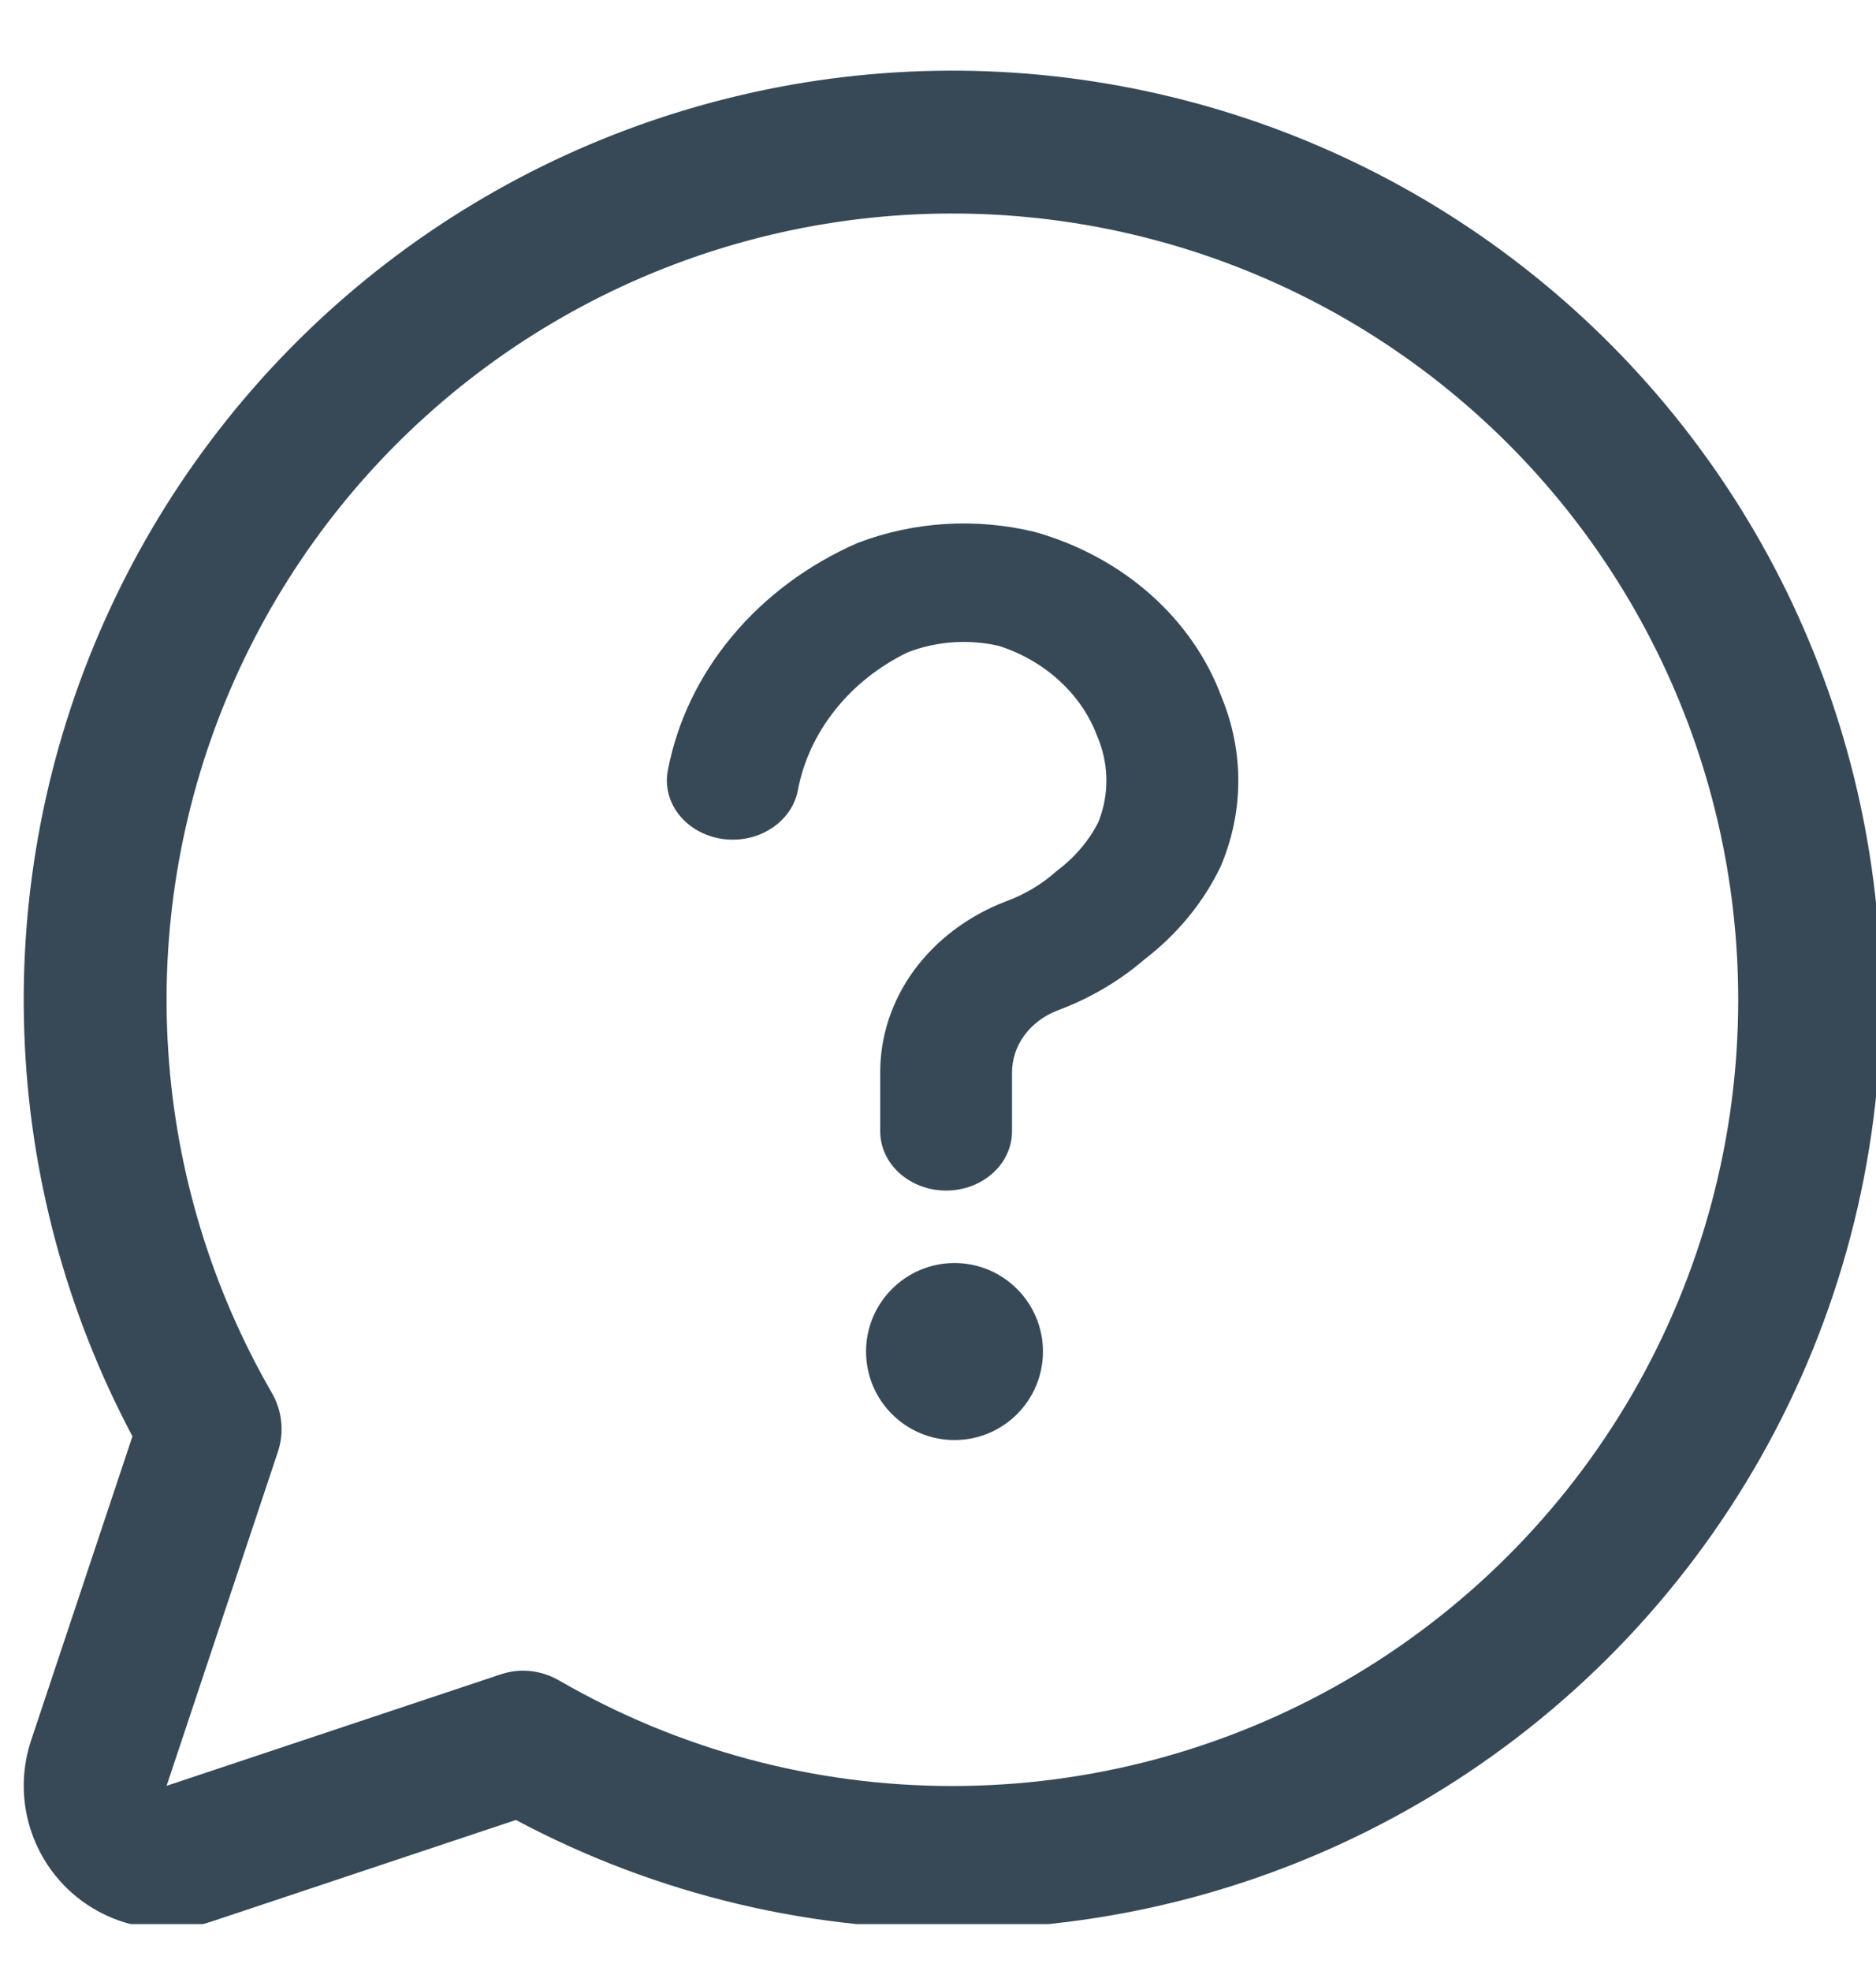 <svg width="20" height="21" viewBox="0 0 20 21" fill="none" xmlns="http://www.w3.org/2000/svg">
<g clip-path="url(#clip0_3784_76412)">
<path d="M20.054 10.65C20.055 12.359 19.613 14.04 18.771 15.527C17.929 17.015 16.716 18.26 15.251 19.14C13.786 20.02 12.117 20.506 10.409 20.55C8.7 20.594 7.009 20.195 5.5 19.391L2.258 20.472C1.99 20.561 1.702 20.574 1.427 20.509C1.151 20.444 0.899 20.304 0.699 20.104C0.499 19.904 0.359 19.652 0.294 19.377C0.229 19.101 0.242 18.813 0.331 18.545L1.412 15.303C0.706 13.975 0.311 12.504 0.259 11.001C0.206 9.498 0.496 8.003 1.108 6.629C1.719 5.255 2.635 4.038 3.787 3.071C4.939 2.104 6.296 1.412 7.756 1.048C9.215 0.683 10.738 0.656 12.209 0.969C13.68 1.281 15.061 1.924 16.246 2.85C17.432 3.775 18.391 4.959 19.051 6.31C19.71 7.662 20.054 9.146 20.054 10.65ZM18.531 10.65C18.531 9.365 18.235 8.097 17.666 6.945C17.097 5.792 16.271 4.786 15.251 4.004C14.232 3.222 13.045 2.685 11.785 2.435C10.524 2.185 9.223 2.228 7.982 2.561C6.741 2.894 5.593 3.508 4.627 4.356C3.661 5.203 2.903 6.262 2.412 7.449C1.921 8.637 1.709 9.921 1.794 11.204C1.878 12.486 2.257 13.732 2.9 14.844C2.954 14.938 2.987 15.042 2.998 15.149C3.009 15.256 2.997 15.365 2.963 15.467L1.776 19.027L5.336 17.84C5.414 17.814 5.495 17.8 5.577 17.8C5.711 17.801 5.842 17.836 5.958 17.903C7.231 18.64 8.677 19.029 10.148 19.029C11.62 19.03 13.065 18.644 14.34 17.909C15.614 17.173 16.673 16.115 17.409 14.841C18.144 13.567 18.532 12.121 18.531 10.65Z" fill="#374957"/>
<path d="M10.086 12.685C9.9 12.685 9.721 12.618 9.59 12.5C9.458 12.382 9.384 12.222 9.384 12.054V11.431C9.382 11.042 9.508 10.661 9.746 10.336C9.985 10.012 10.324 9.757 10.723 9.604C10.926 9.53 11.111 9.419 11.265 9.28C11.456 9.138 11.608 8.96 11.71 8.758C11.829 8.46 11.823 8.133 11.695 7.838C11.613 7.619 11.476 7.42 11.296 7.255C11.116 7.089 10.896 6.962 10.654 6.883C10.329 6.807 9.984 6.831 9.675 6.951C9.368 7.101 9.103 7.311 8.901 7.567C8.698 7.822 8.563 8.115 8.505 8.424C8.473 8.589 8.369 8.735 8.216 8.831C8.064 8.928 7.875 8.965 7.691 8.937C7.508 8.908 7.344 8.815 7.237 8.678C7.13 8.541 7.088 8.372 7.12 8.207C7.219 7.689 7.454 7.199 7.806 6.778C8.157 6.356 8.615 6.016 9.142 5.785C9.74 5.556 10.406 5.515 11.034 5.668C11.498 5.799 11.921 6.028 12.267 6.335C12.613 6.642 12.873 7.018 13.025 7.432C13.265 8.015 13.26 8.656 13.012 9.235C12.829 9.615 12.552 9.953 12.201 10.222C11.932 10.454 11.616 10.639 11.271 10.767C11.127 10.823 11.004 10.916 10.918 11.035C10.832 11.153 10.788 11.291 10.789 11.432V12.054C10.789 12.222 10.715 12.382 10.583 12.5C10.452 12.618 10.273 12.685 10.086 12.685Z" fill="#374957"/>
<path d="M10.176 15.343C10.697 15.343 11.119 14.921 11.119 14.4C11.119 13.88 10.697 13.457 10.176 13.457C9.655 13.457 9.233 13.88 9.233 14.4C9.233 14.921 9.655 15.343 10.176 15.343Z" fill="#374957"/>
</g>
<defs>
<clipPath id="clip0_3784_76412">
<rect width="20" height="20" fill="white" transform="translate(0 0.5)"/>
</clipPath>
</defs>
</svg>
